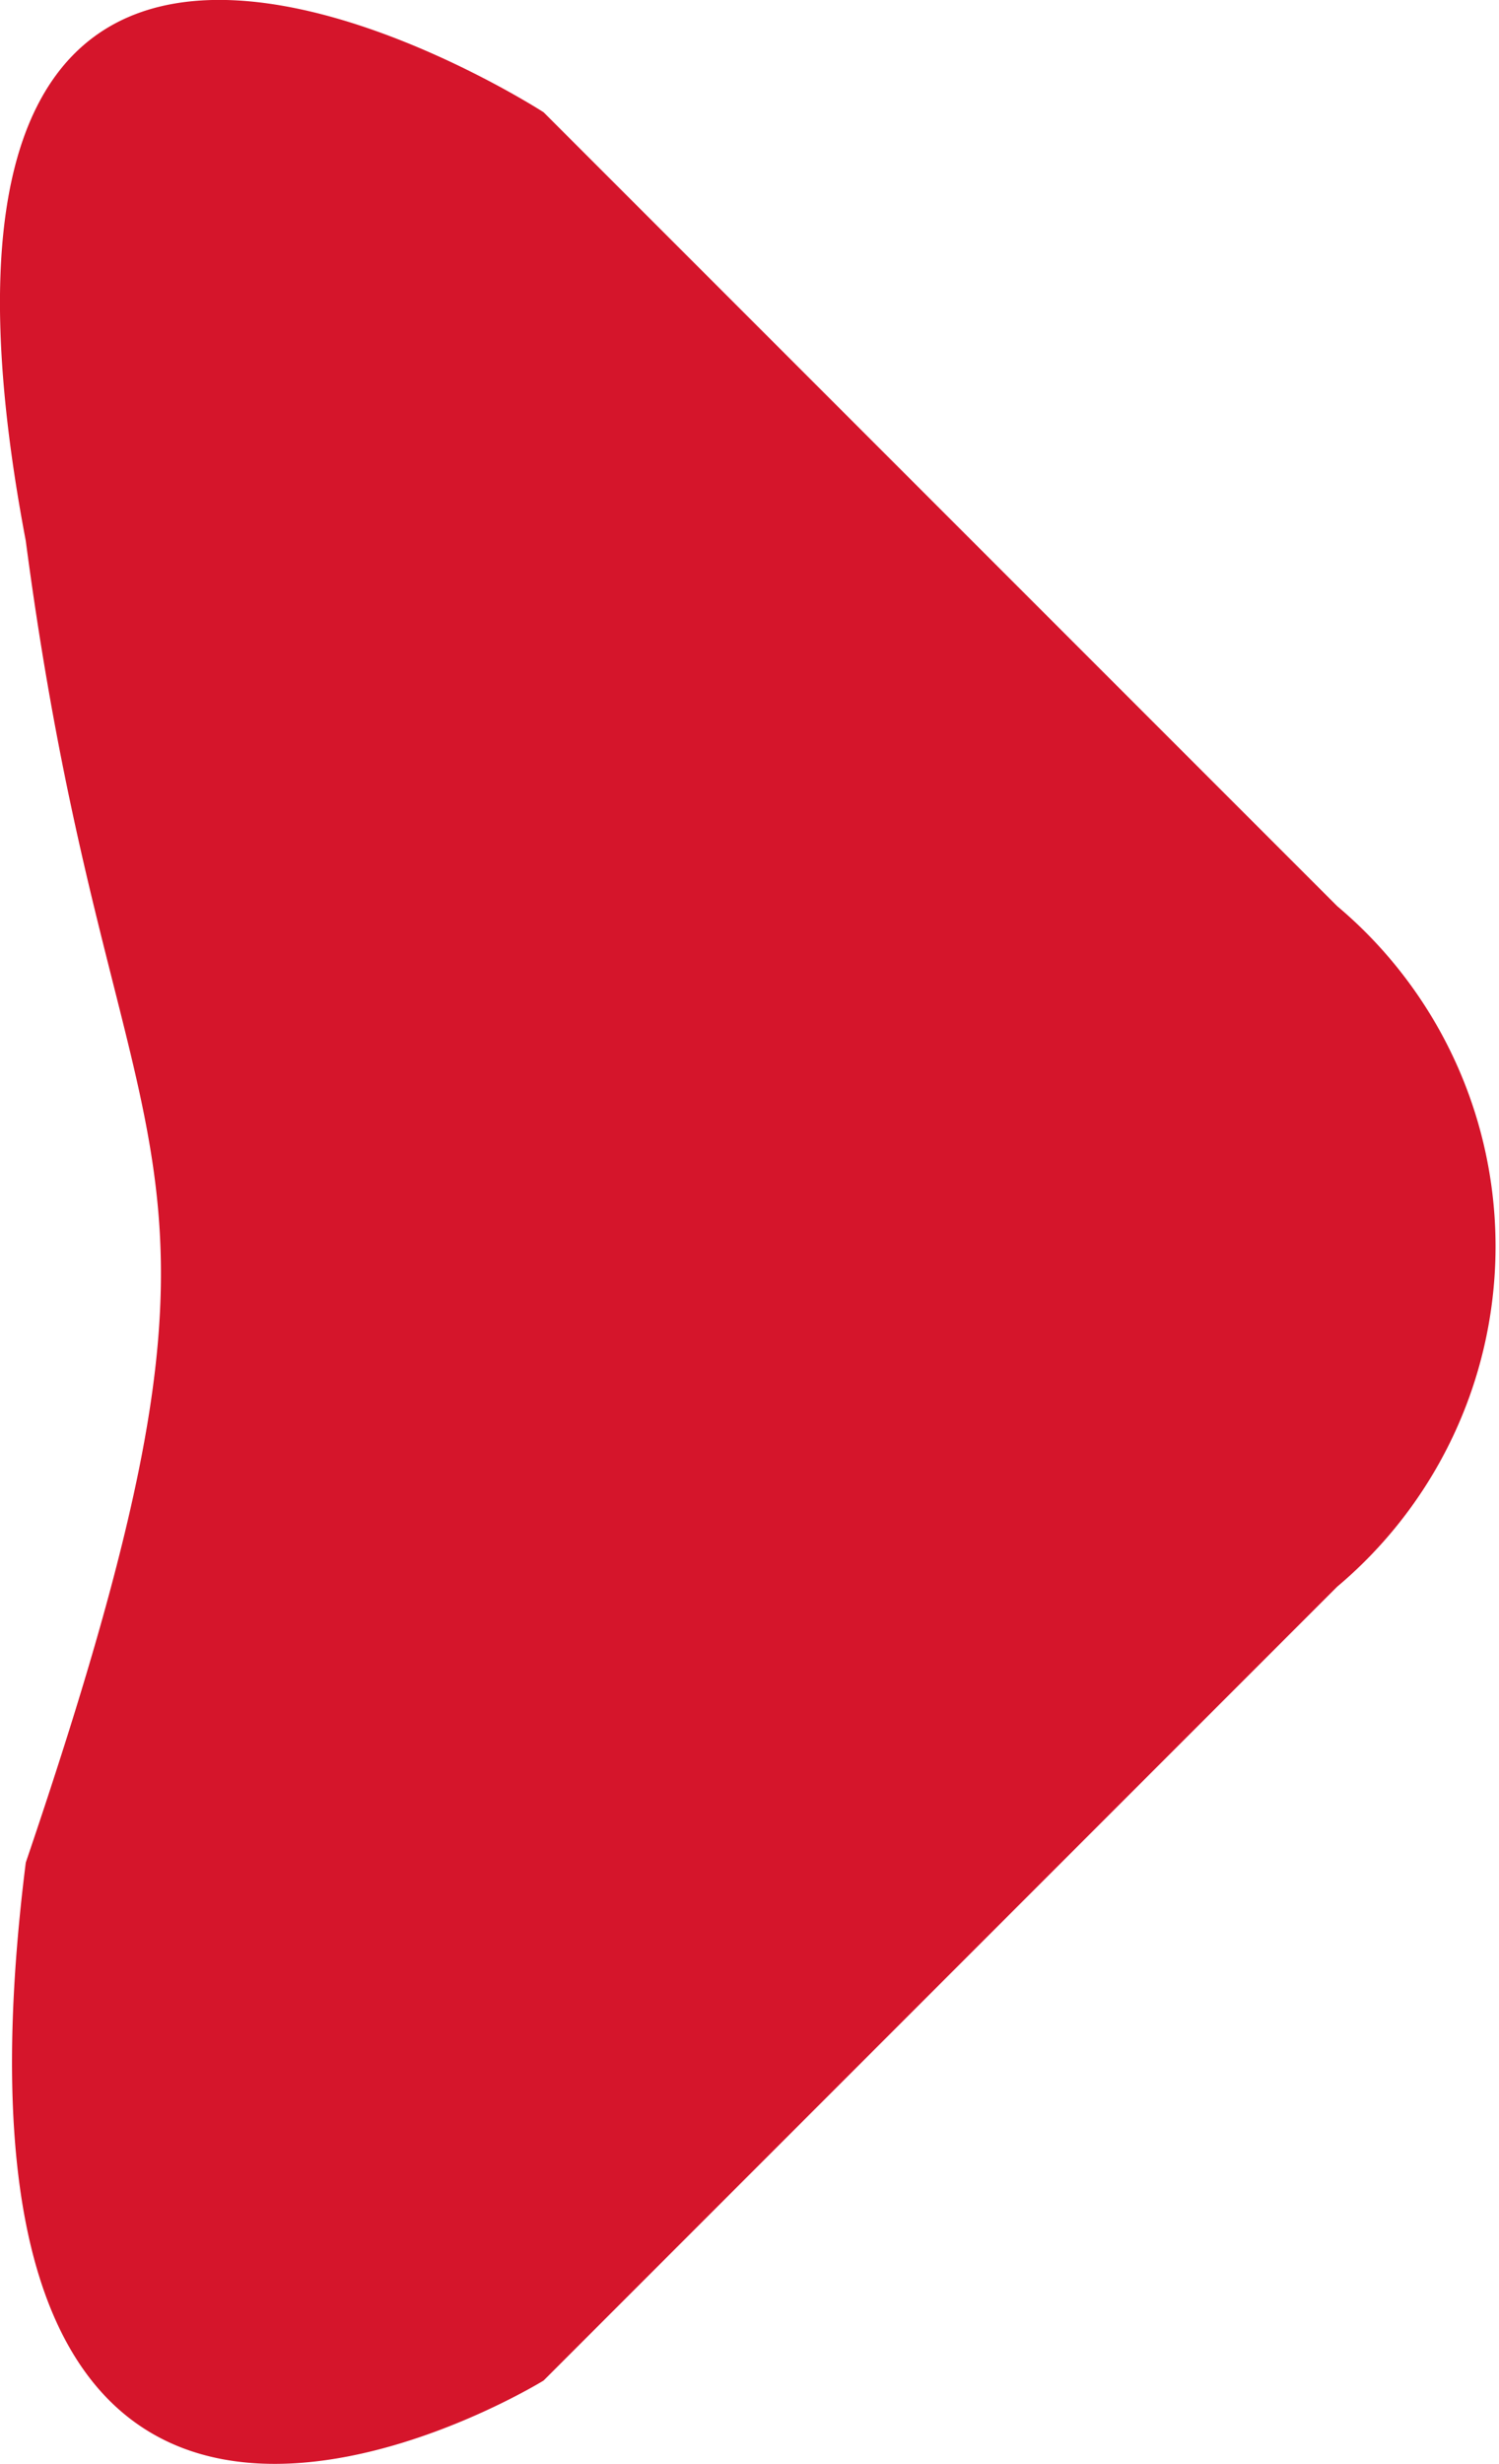 <svg xmlns="http://www.w3.org/2000/svg" width="6.745" height="11.083" viewBox="0 0 6.745 11.083">
  <path id="Path_3923" data-name="Path 3923" d="M-5466.858,2241.987l3.571-3.571a2,2,0,0,1,3.061,0l3.571,3.571s1.755,2.843-2.33,2.33c-3.356-1.141-2.913-.4-5.945,0C-5468.848,2245.061-5466.858,2241.987-5466.858,2241.987Z" transform="translate(2244.433 5467.363) rotate(90)" fill="#d5152b"/>
</svg>
